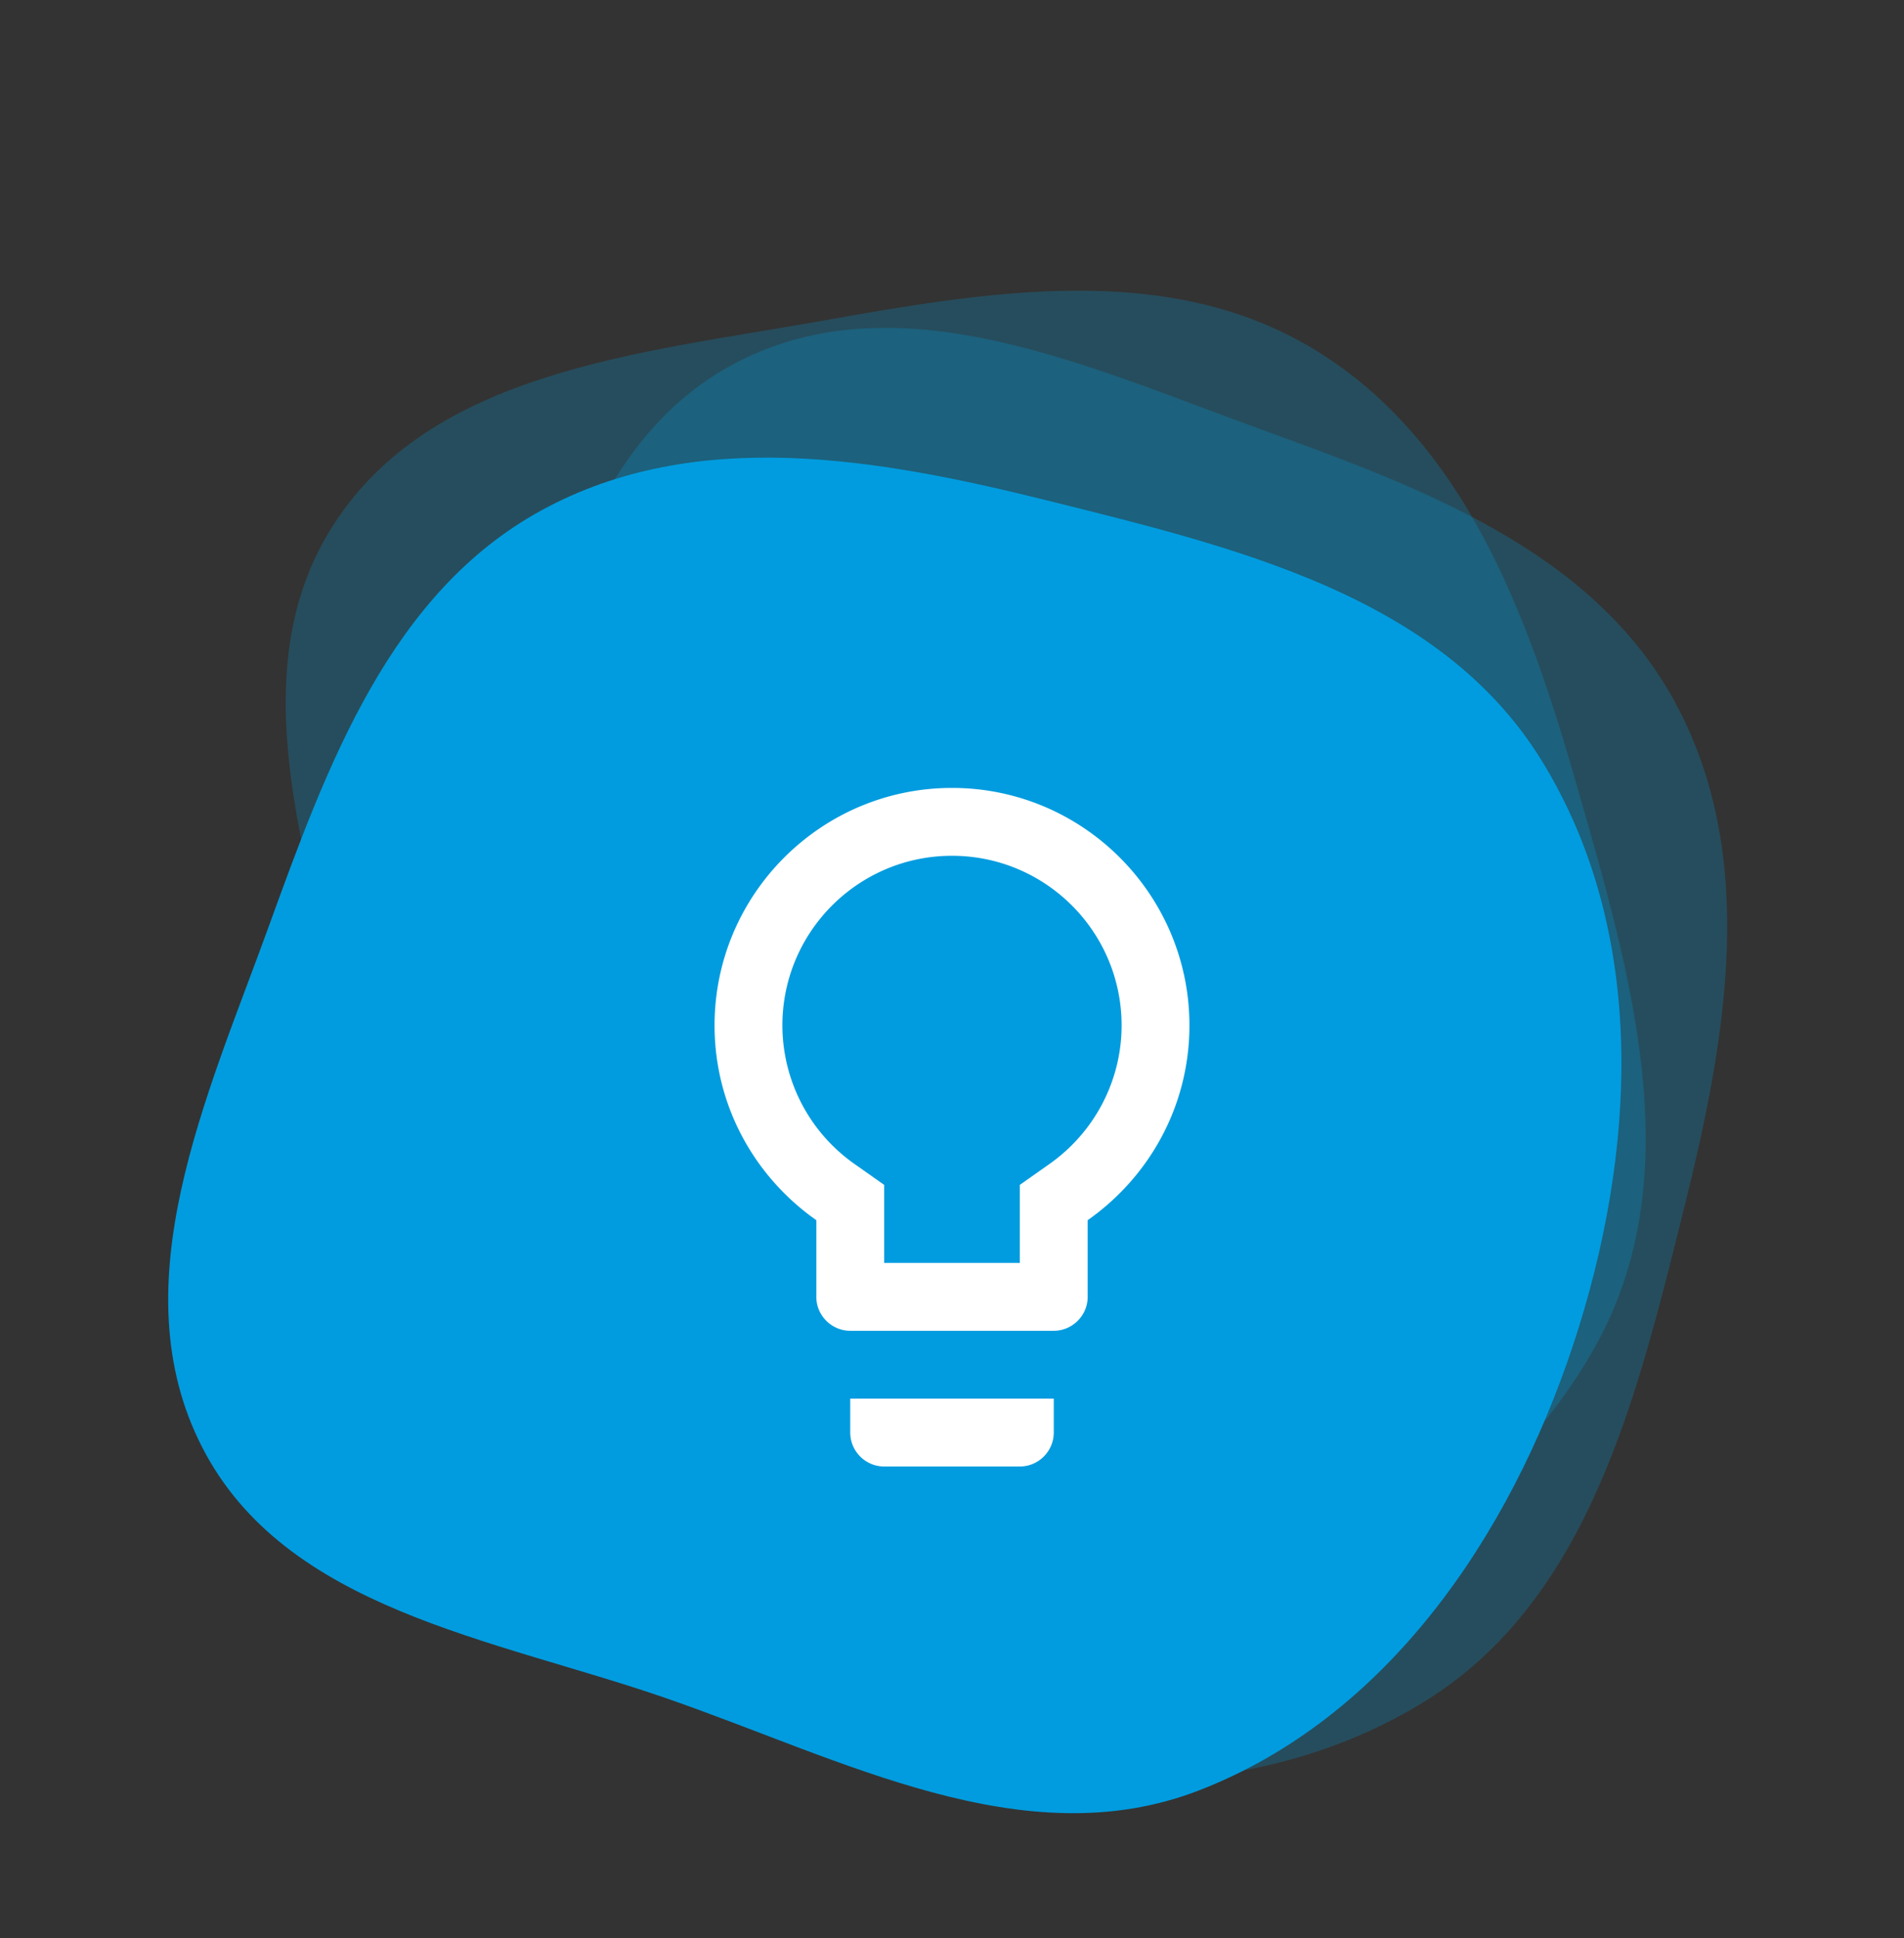 <svg xmlns="http://www.w3.org/2000/svg" width="283" height="288" fill="none" viewBox="0 0 283 288"><rect x="0" y="0" width="283" height="288" fill="#333333" stroke="none"/><path fill="#009CDF" d="M250.311 179.539c-6.93 27.8-14.09 58.09-38.427 73.209-25.673 15.95-58.402 14.284-87.09 4.771-28.41-9.421-55.314-27.664-66.12-55.576-10.101-26.088 4.702-53.09 13.806-79.542 8.804-25.58 13.118-56.302 37.193-68.64 24.066-12.333 51.982.696 77.405 9.912 24.088 8.732 49.55 18.067 61.824 40.558 12.504 22.91 7.721 49.982 1.409 75.308z" opacity=".25"></path><path fill="#009CDF" d="M234.311 116.497c7.899 27.541 16.842 57.353 3.326 82.615-14.258 26.649-43.436 41.572-73.036 47.677-29.314 6.046-61.736 3.698-85.051-15.071-21.791-17.542-22.472-48.328-27.814-75.788-5.165-26.555-16.791-55.318-2.11-78.04C64.3 55.175 94.992 52.5 121.617 47.77c25.227-4.481 51.945-9.128 73.82 4.213 22.284 13.59 31.678 39.426 38.874 64.514z" opacity=".25"></path><path fill="#009CDF" d="M155.82 74.407c27.801 6.93 58.09 14.09 73.21 38.427 15.95 25.672 14.284 58.402 4.771 87.089-9.421 28.41-27.665 55.315-55.577 66.121-26.088 10.101-53.089-4.703-79.541-13.807-25.58-8.803-56.303-13.117-68.64-37.192-12.333-24.066.696-51.983 9.912-77.405 8.732-24.089 18.067-49.55 40.558-61.824 22.91-12.504 49.982-7.721 75.307-1.409z"></path><path fill="#fff" d="M126.375 212.875c0 2.773 2.268 5.042 5.041 5.042h20.167c2.773 0 5.042-2.269 5.042-5.042v-5.042h-30.25v5.042zm15.125-95.792c-19.461 0-35.292 15.831-35.292 35.292 0 11.999 6 22.536 15.125 28.939v11.394c0 2.773 2.269 5.042 5.042 5.042h30.25c2.773 0 5.041-2.269 5.041-5.042v-11.394c9.126-6.403 15.125-16.94 15.125-28.939 0-19.461-15.83-35.292-35.291-35.292zm14.368 55.963l-4.285 3.025v11.596h-20.167v-11.596l-4.285-3.025a25.19 25.19 0 01-10.84-20.671c0-13.915 11.294-25.208 25.209-25.208s25.208 11.293 25.208 25.208c0 8.218-4.033 15.932-10.84 20.671z"></path></svg>